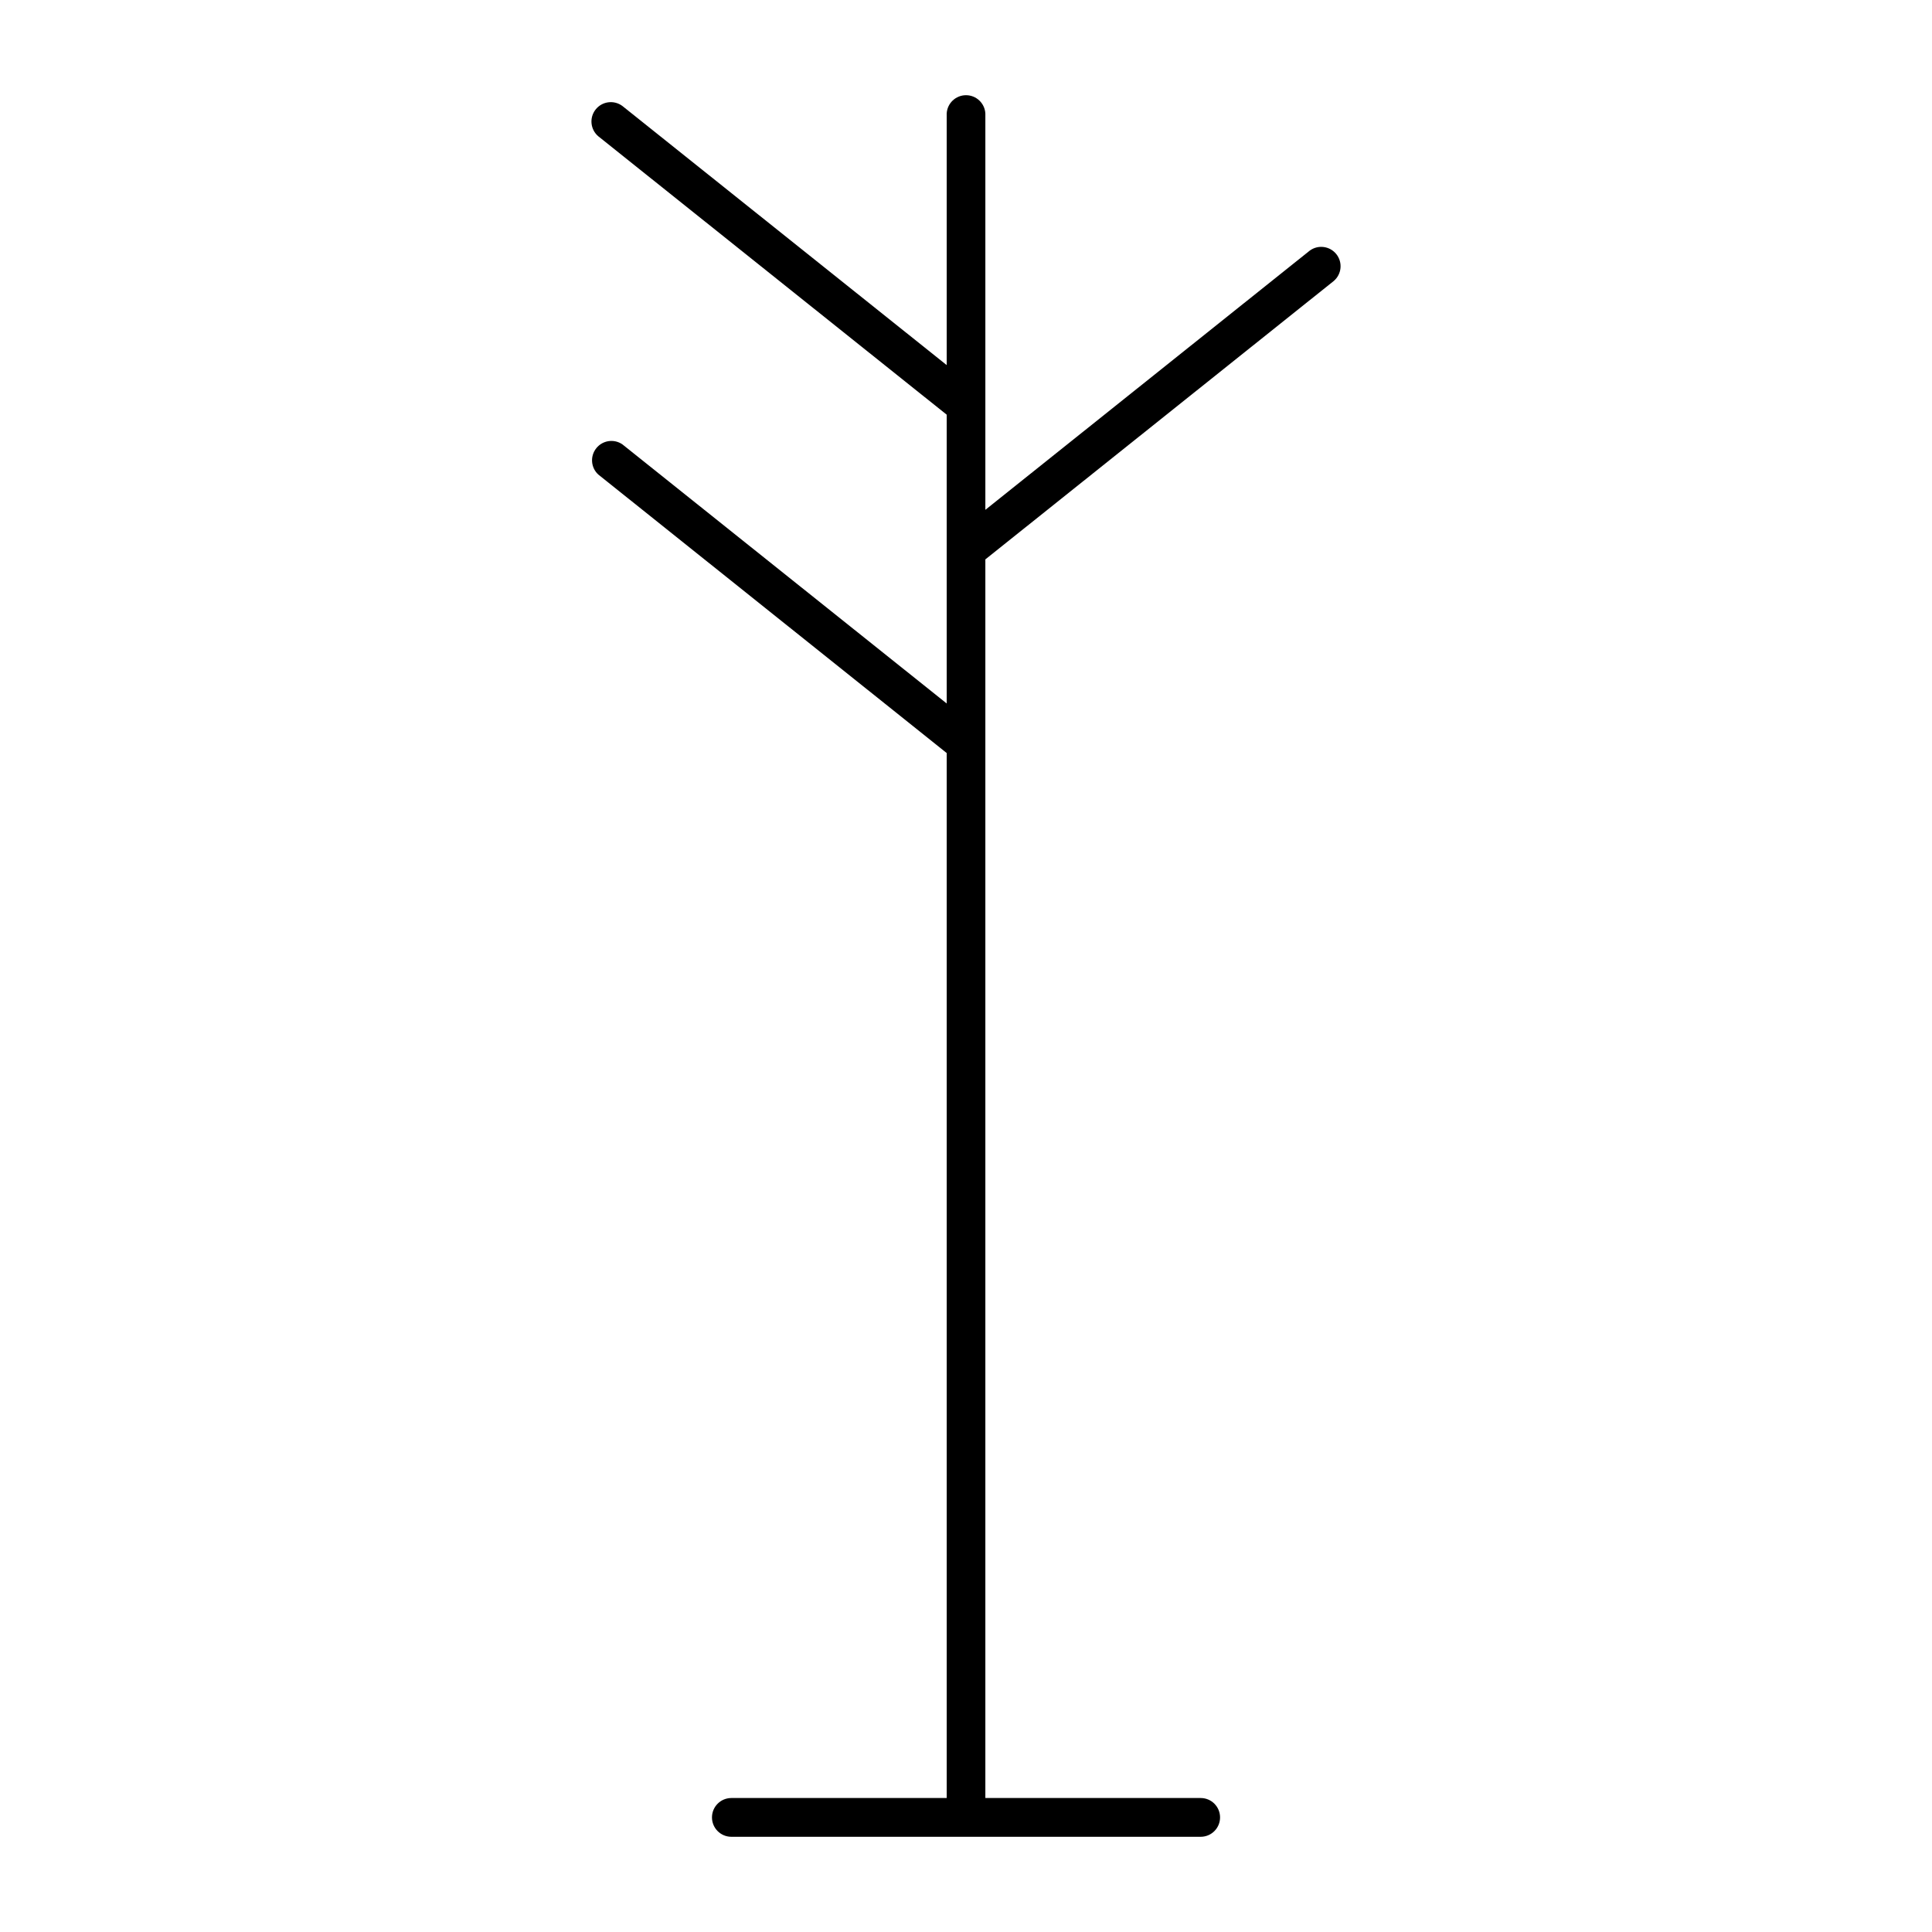 <?xml version="1.0" encoding="UTF-8"?>
<!-- Uploaded to: ICON Repo, www.iconrepo.com, Generator: ICON Repo Mixer Tools -->
<svg fill="#000000" width="800px" height="800px" version="1.1" viewBox="144 144 512 512" xmlns="http://www.w3.org/2000/svg">
 <path d="m308.93 172.08c-2.223-1.648-5.352-1.238-7.074 0.926-1.723 2.164-1.418 5.305 0.688 7.102l92.34 73.785v76.535l-85.953-68.676c-2.219-1.52-5.234-1.07-6.91 1.031-1.68 2.102-1.449 5.141 0.523 6.965l92.34 73.812v276.93l-57.098 0.004c-2.824 0.016-5.106 2.312-5.106 5.137 0 2.824 2.281 5.117 5.106 5.137h124.44c2.824-0.02 5.102-2.312 5.102-5.137 0-2.824-2.277-5.121-5.102-5.137h-57.098v-328.25l92.336-73.785v-0.004c2.106-1.793 2.406-4.934 0.684-7.098-1.723-2.164-4.852-2.574-7.07-0.926l-85.949 68.676v-105.03c-0.152-2.719-2.402-4.848-5.125-4.848s-4.973 2.129-5.121 4.848v66.676z"/>
</svg>